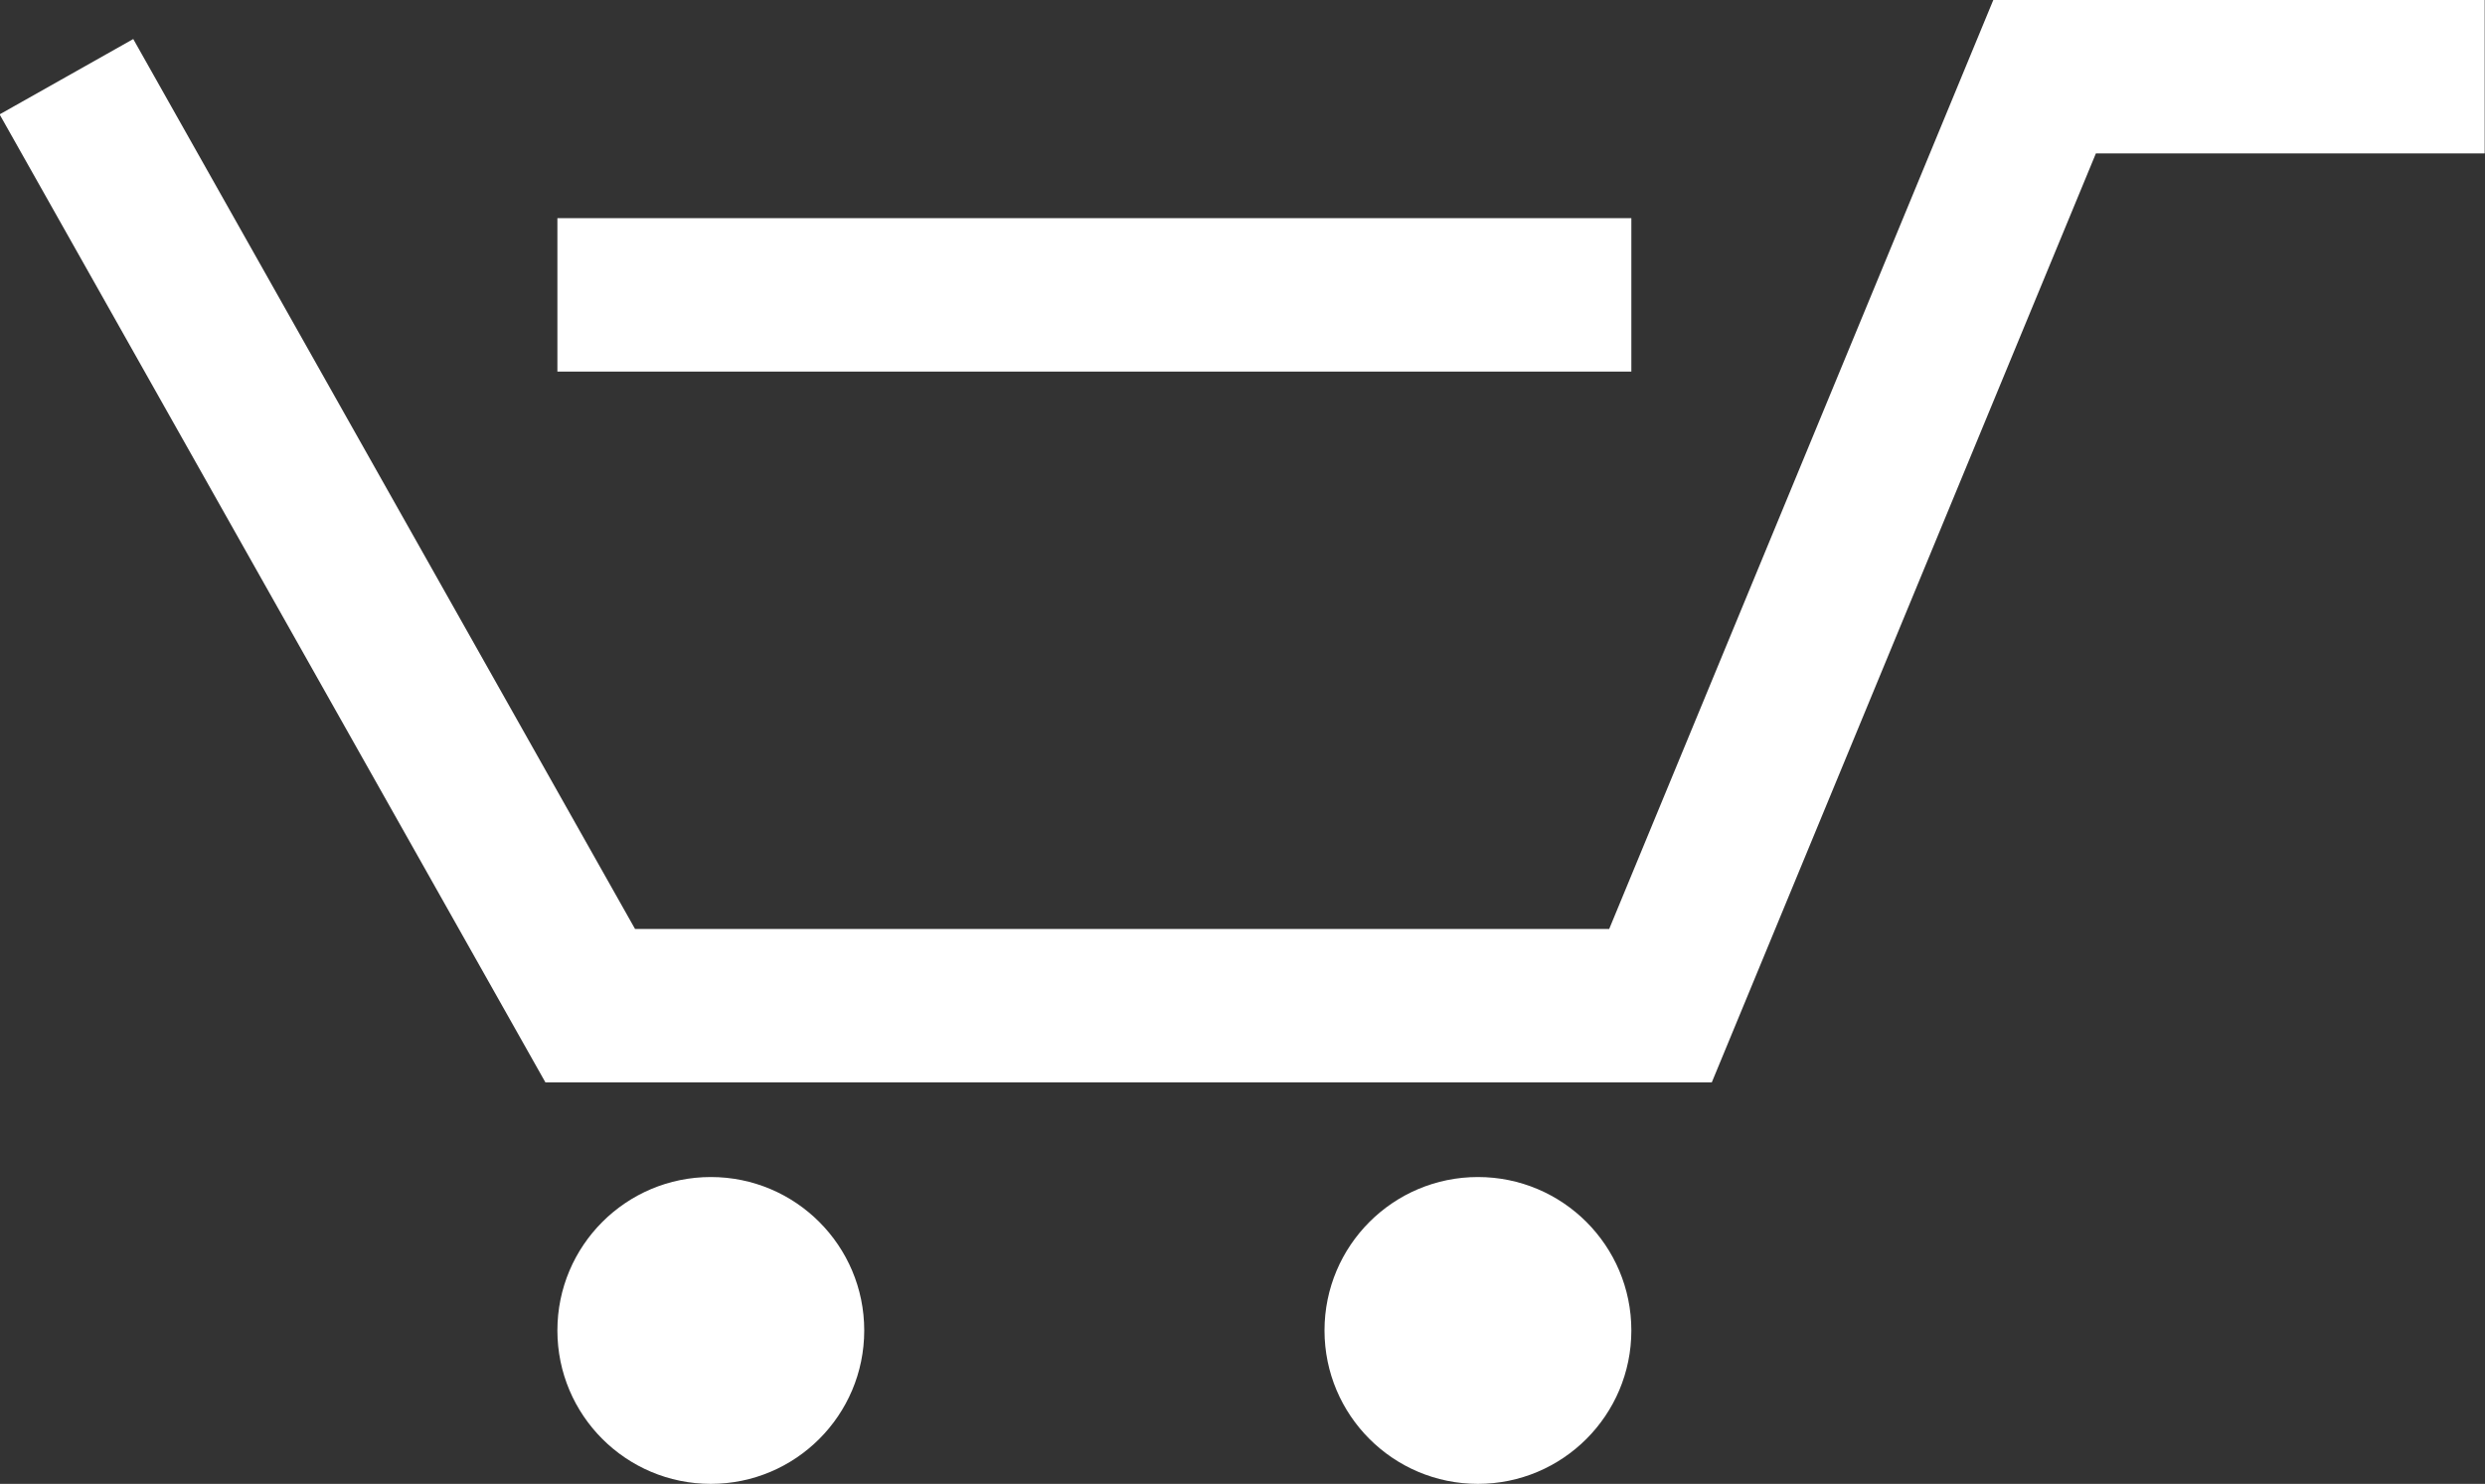 <svg xmlns="http://www.w3.org/2000/svg" width="32.394" height="19.344" viewBox="0 0 32.394 19.344">
  <rect x="0" y="0" width="32.394" height="19.344" fill="#333333" stroke="none"/>
  <g id="ico_cart" transform="translate(-1527.734 51.344)">
    <path id="Path_1" data-name="Path 1" d="M1528.6-50.344l6.828,12.11h13.952l5.007-12.11h5.737" fill="none" stroke="#fff" stroke-width="2"/>
    <circle id="Ellipse_1" data-name="Ellipse 1" cx="2" cy="2" r="2" transform="translate(1535 -36)" fill="#fff"/>
    <circle id="Ellipse_2" data-name="Ellipse 2" cx="2" cy="2" r="2" transform="translate(1545 -36)" fill="#fff"/>
    <line id="Line_7" data-name="Line 7" x2="14" transform="translate(1535 -47.5)" fill="none" stroke="#fff" stroke-width="2"/>
  </g>
</svg>
